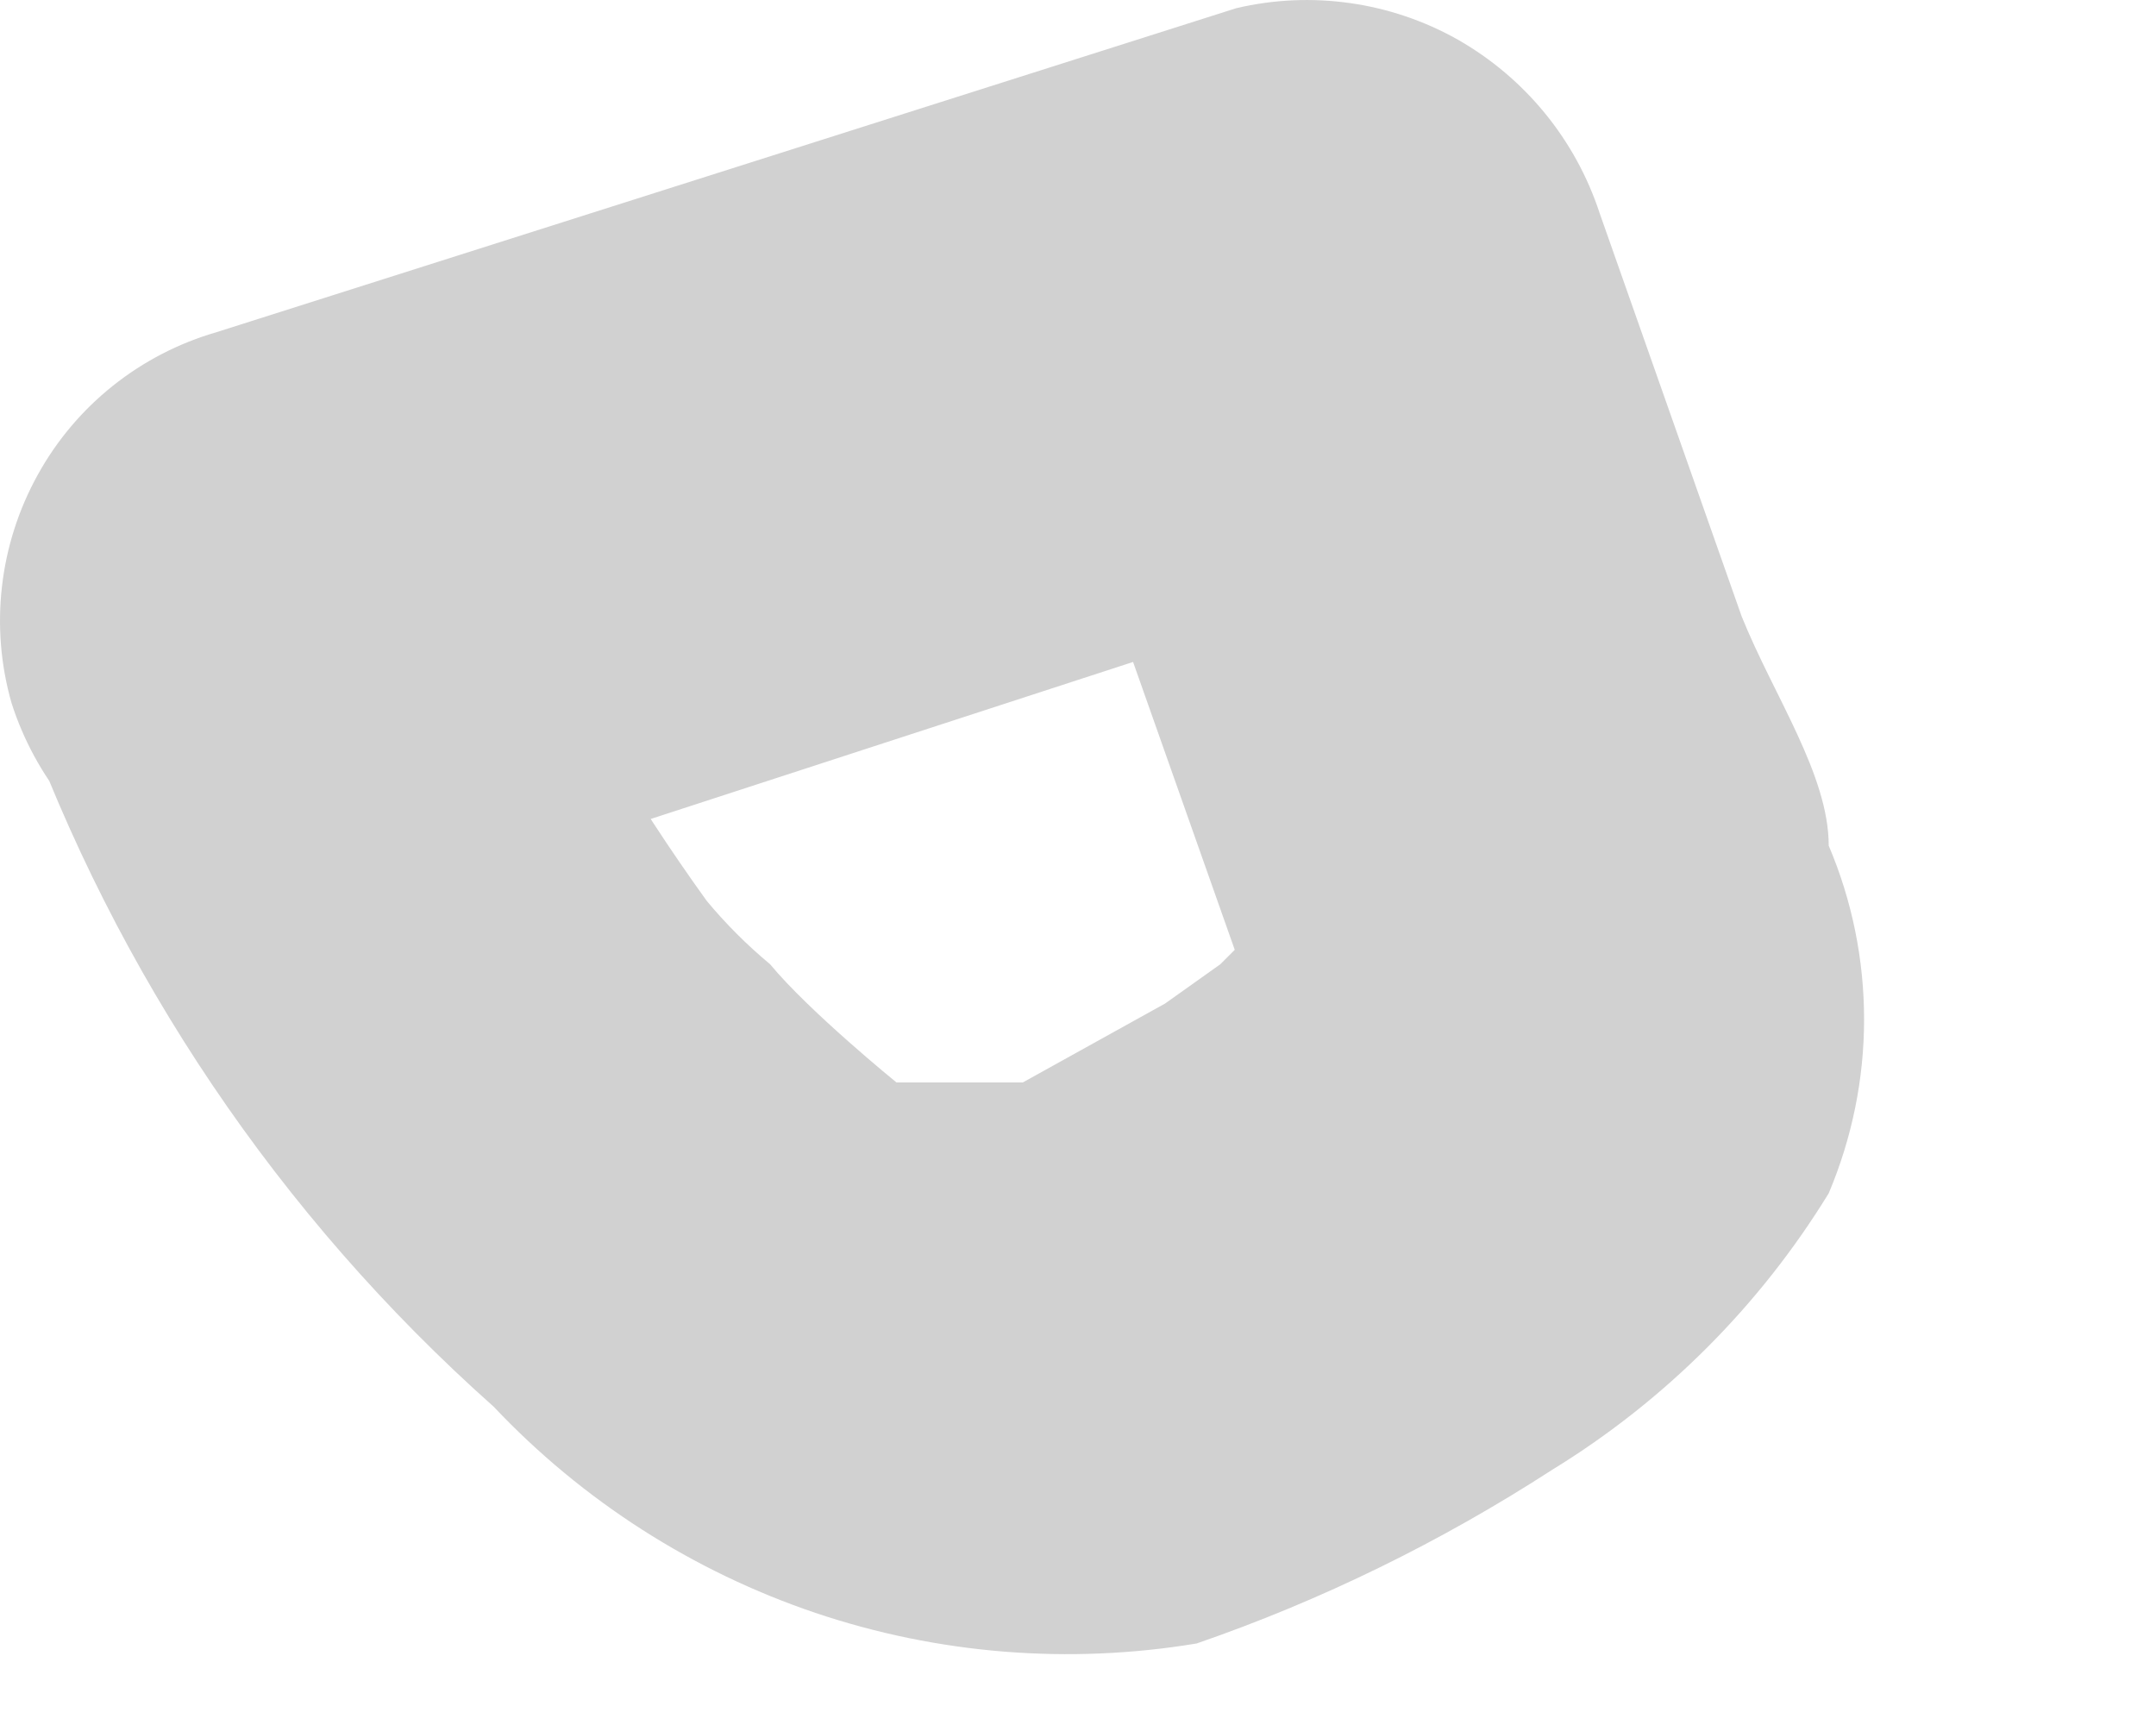 <?xml version="1.0" encoding="utf-8"?>
<svg xmlns="http://www.w3.org/2000/svg" fill="none" height="100%" overflow="visible" preserveAspectRatio="none" style="display: block;" viewBox="0 0 5 4" width="100%">
<path d="M0.045 1.631C0.269 2.258 0.647 2.819 1.145 3.262C1.351 3.48 1.607 3.644 1.891 3.74C2.176 3.836 2.479 3.86 2.775 3.811C3.065 3.711 3.342 3.575 3.6 3.408C3.861 3.248 4.081 3.028 4.241 2.767C4.295 2.639 4.323 2.502 4.323 2.364C4.323 2.225 4.295 2.088 4.241 1.961C4.241 1.796 4.113 1.613 4.039 1.429L3.71 0.495C3.654 0.324 3.537 0.181 3.381 0.092C3.225 0.004 3.041 -0.022 2.867 0.019L0.503 0.77C0.326 0.821 0.176 0.94 0.087 1.102C-0.002 1.263 -0.024 1.454 0.027 1.631C0.082 1.802 0.199 1.945 0.355 2.034C0.512 2.122 0.695 2.148 0.87 2.107L3.233 1.338L2.39 0.862L2.94 2.419C2.936 2.352 2.936 2.284 2.94 2.217C2.94 2.217 2.94 2.034 2.94 2.126L2.83 2.236L2.702 2.327L2.372 2.51H2.207C2.39 2.51 1.987 2.51 2.207 2.51C2.335 2.51 2.317 2.51 2.207 2.51H2.079C2.079 2.51 1.877 2.346 1.786 2.236C1.732 2.191 1.683 2.142 1.639 2.089C1.554 1.971 1.474 1.849 1.401 1.723V1.558C1.411 1.522 1.411 1.484 1.401 1.448C1.354 1.271 1.239 1.12 1.081 1.028C0.923 0.935 0.736 0.908 0.558 0.953C0.412 0.996 0.282 1.085 0.19 1.207C0.098 1.33 0.047 1.478 0.045 1.631Z" fill="#D1D1D1" id="Vector"/>
</svg>